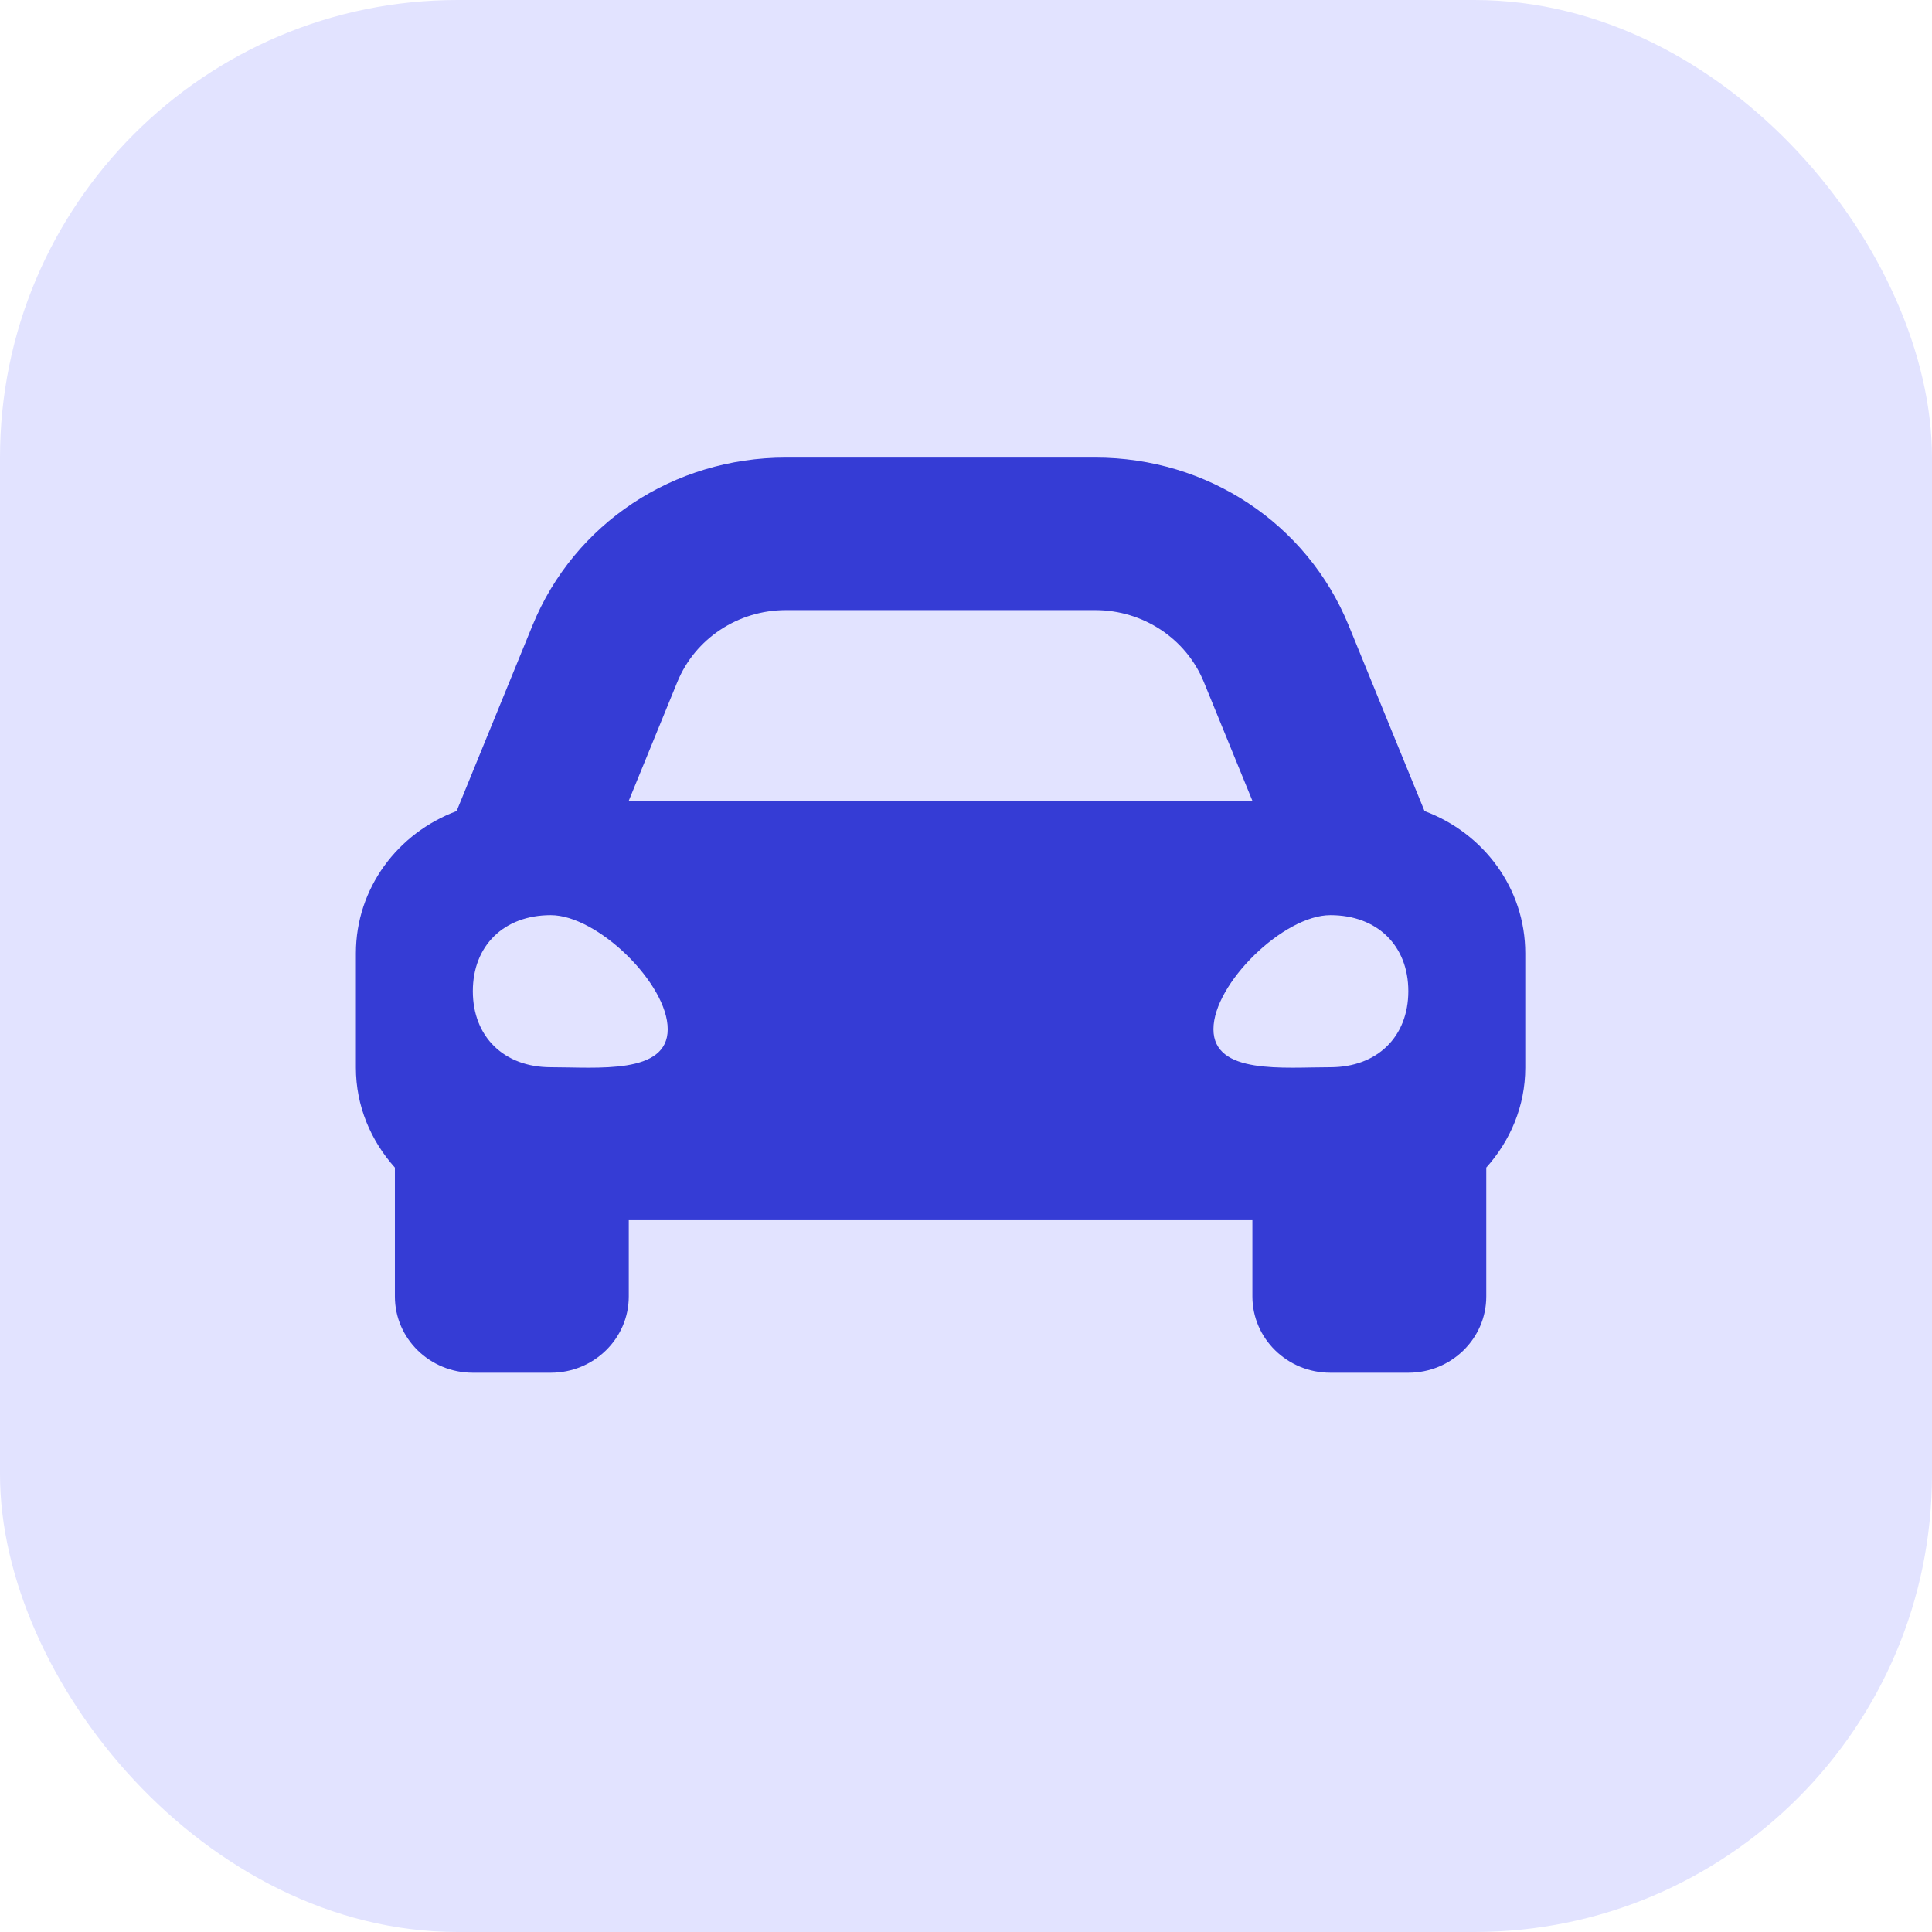 <svg width="38" height="38" viewBox="0 0 38 38" fill="none" xmlns="http://www.w3.org/2000/svg">
<rect width="38" height="38" rx="9" fill="#E2E3FF"/>
<path d="M28.019 15.953L27.48 14.636L26.526 12.3C25.706 10.295 23.75 9 21.543 9H15.457C13.25 9 11.294 10.295 10.474 12.3L9.519 14.636L8.981 15.953C7.825 16.383 7 17.468 7 18.75V21C7 21.756 7.295 22.438 7.767 22.965V25.5C7.767 26.328 8.453 27 9.3 27H10.833C11.68 27 12.367 26.328 12.367 25.5V24H24.633V25.5C24.633 26.328 25.32 27 26.167 27H27.7C28.547 27 29.233 26.328 29.233 25.5V22.965C29.705 22.438 30 21.756 30 21V18.75C30 17.468 29.175 16.383 28.019 15.953ZM13.322 13.414C13.671 12.56 14.517 12 15.457 12H21.543C22.483 12 23.329 12.56 23.678 13.414L24.633 15.75H12.367L13.322 13.414ZM10.833 20.991C9.913 20.991 9.3 20.392 9.3 19.495C9.3 18.598 9.913 18 10.833 18C11.753 18 13.133 19.346 13.133 20.243C13.133 21.14 11.753 20.991 10.833 20.991ZM26.167 20.991C25.247 20.991 23.867 21.14 23.867 20.243C23.867 19.346 25.247 18 26.167 18C27.087 18 27.7 18.598 27.7 19.495C27.7 20.392 27.087 20.991 26.167 20.991Z" fill="#353CD5"/>
</svg>
